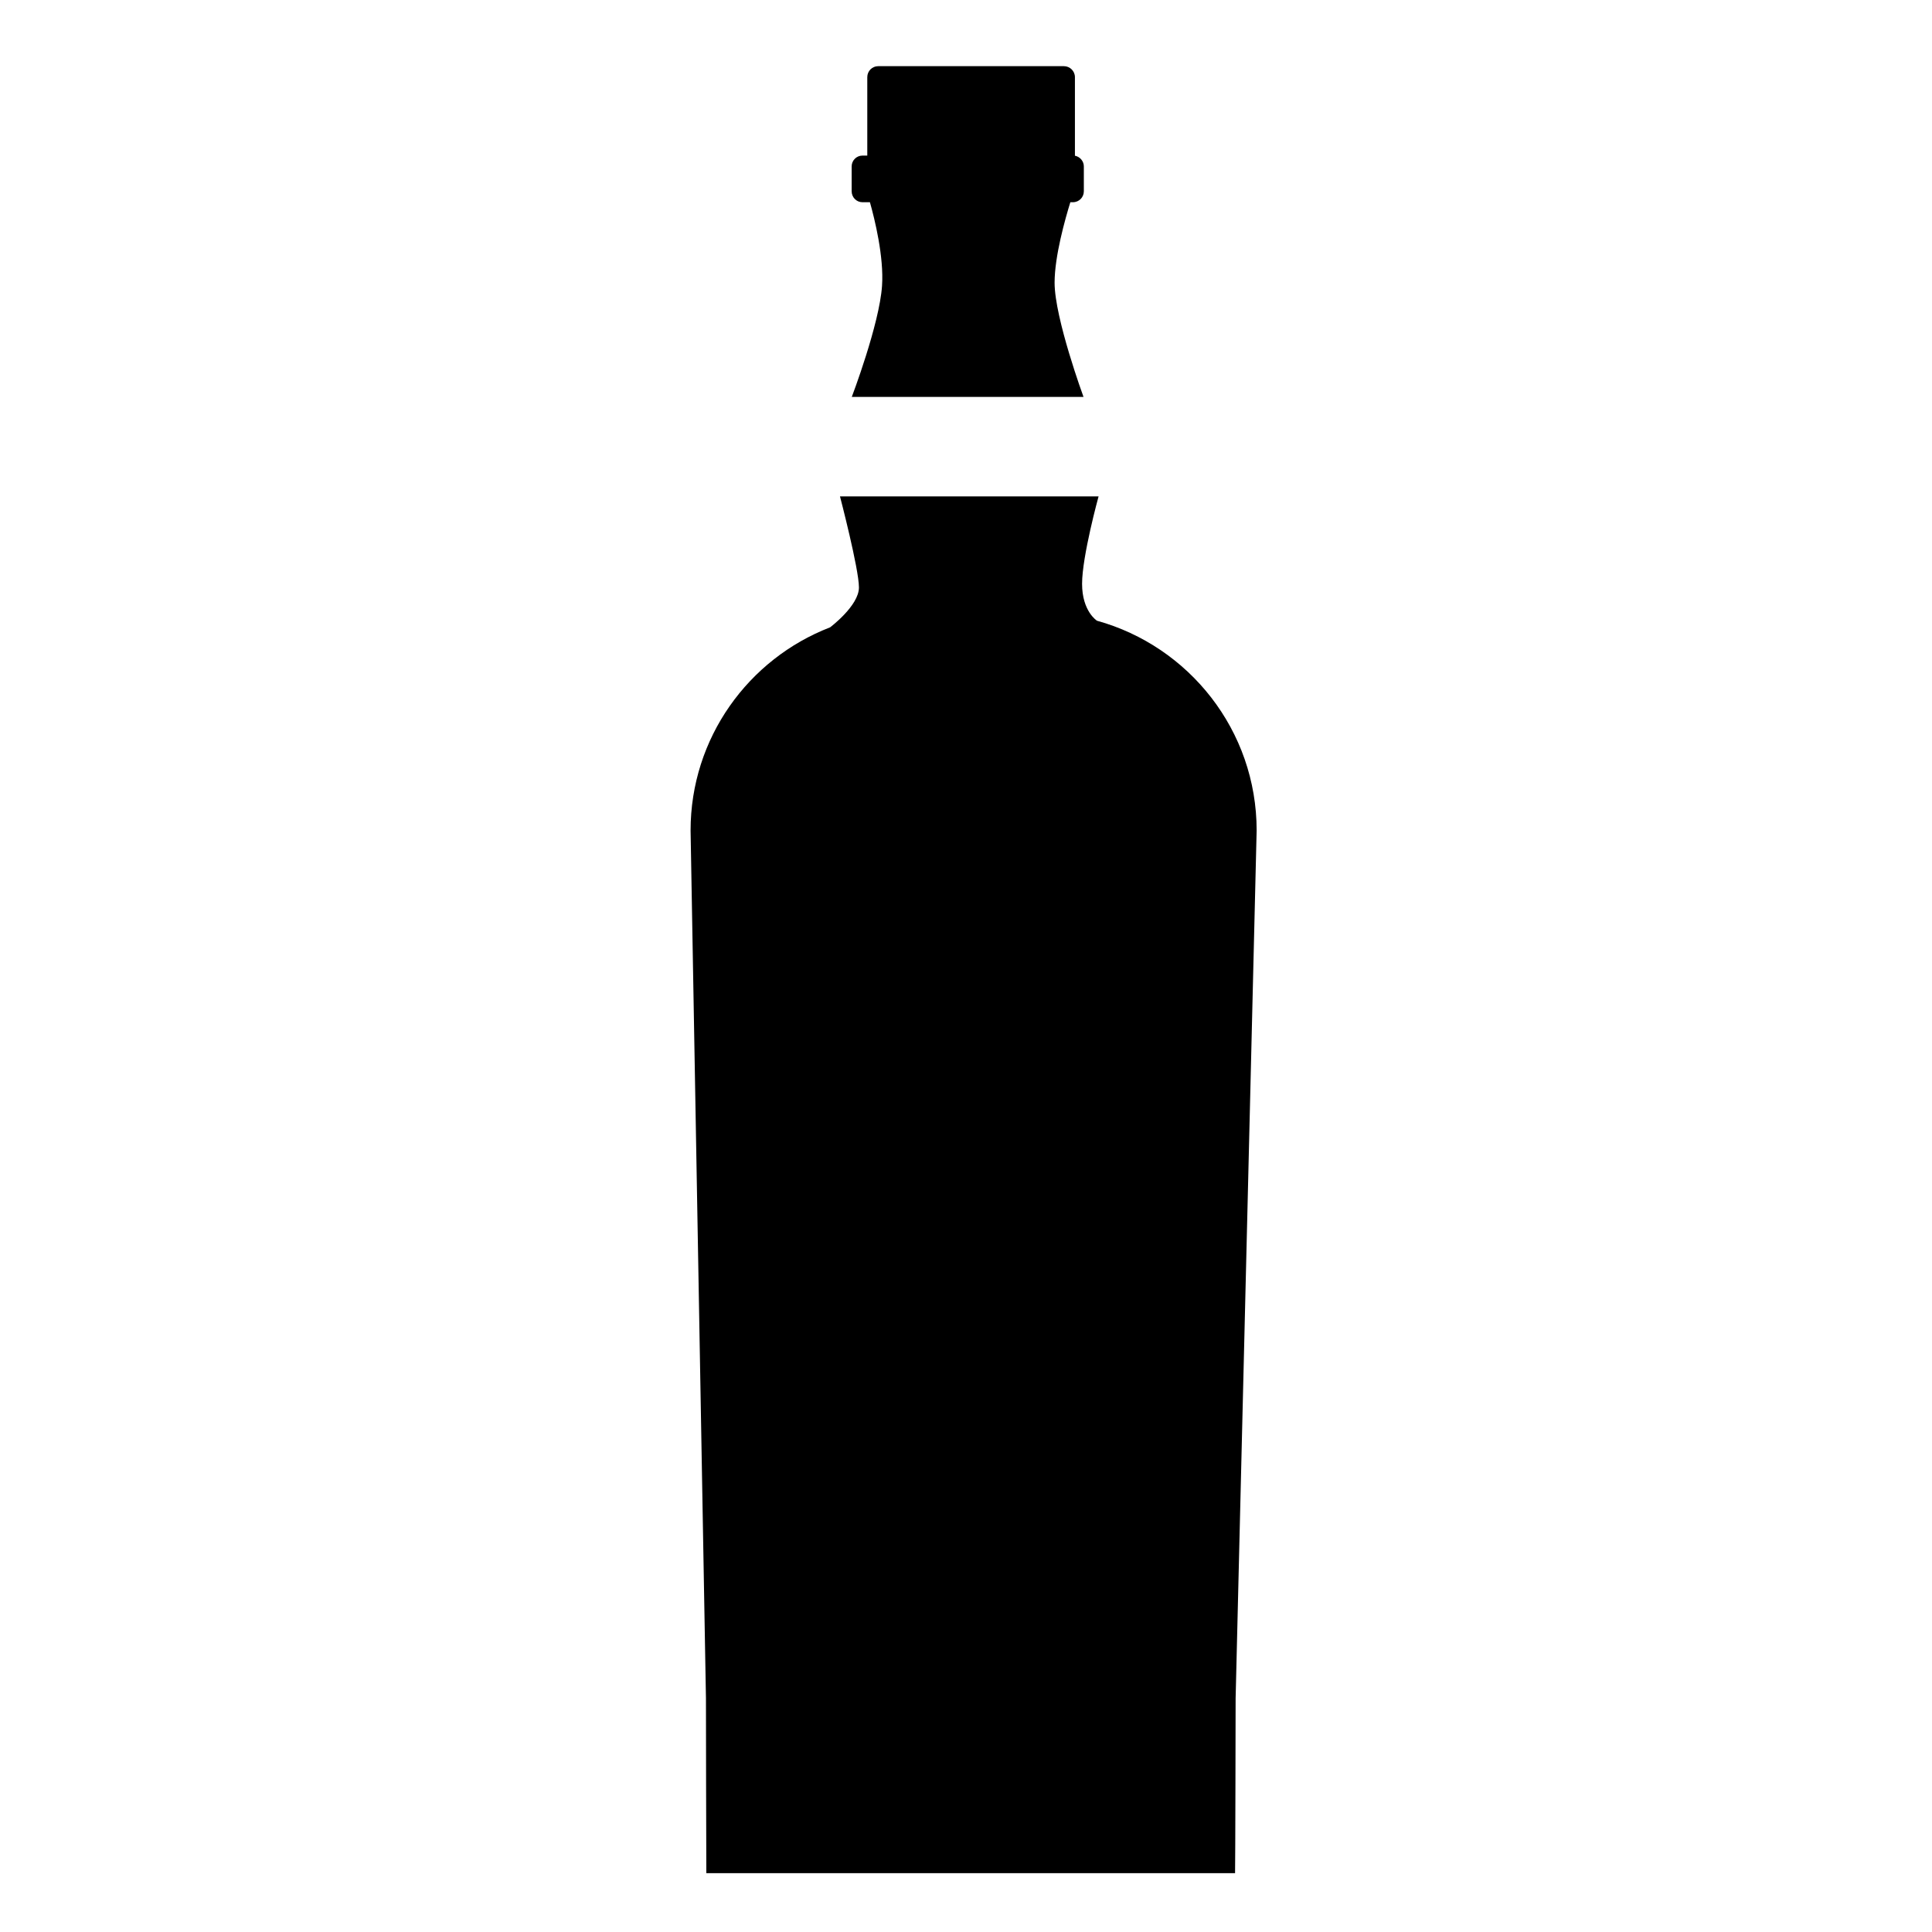 <?xml version="1.0" encoding="utf-8"?>
<!-- Generator: Adobe Illustrator 16.0.4, SVG Export Plug-In . SVG Version: 6.00 Build 0)  -->
<!DOCTYPE svg PUBLIC "-//W3C//DTD SVG 1.1//EN" "http://www.w3.org/Graphics/SVG/1.1/DTD/svg11.dtd">
<svg version="1.1" id="Layer_1" xmlns="http://www.w3.org/2000/svg" xmlns:xlink="http://www.w3.org/1999/xlink" x="0px" y="0px"
	 width="400px" height="400px" viewBox="0 0 400 400" enable-background="new 0 0 400 400" xml:space="preserve">
<g>
	<path d="M178.549,41.867c-1.221,0-2.222-1.013-2.222-2.261v-5.158c0-1.221,1-2.234,2.222-2.234h1.013v-16.24
		c0-1.273,1.026-2.273,2.248-2.273h38.469c1.221,0,2.273,1,2.273,2.273V32.24c1.026,0.195,1.845,1.117,1.845,2.208v5.158
		c0,1.248-1,2.261-2.261,2.261h-0.532c-1.065,3.443-3.261,11.147-3.261,16.668c0,7.327,5.989,23.645,5.989,23.645h-47.979
		c0,0,5.729-15.044,6.262-22.996c0.416-5.976-1.52-13.849-2.507-17.318H178.549z"/>
	<path d="M255.707,387.823H146.238c-0.026-1.053-0.078-35.13-0.078-36.195l-3.183-179.675c0-19.176,11.991-35.545,28.881-42.067
		c0,0,5.976-4.469,5.976-8.263c0-3.833-3.924-18.851-3.924-18.851h53.539c0,0-3.416,12.381-3.416,18.097s3.079,7.639,3.079,7.639
		h-0.014c19.059,5.275,33.077,22.709,33.077,43.444l-4.353,179.675C255.823,352.693,255.759,386.771,255.707,387.823"/>
</g>
</svg>
